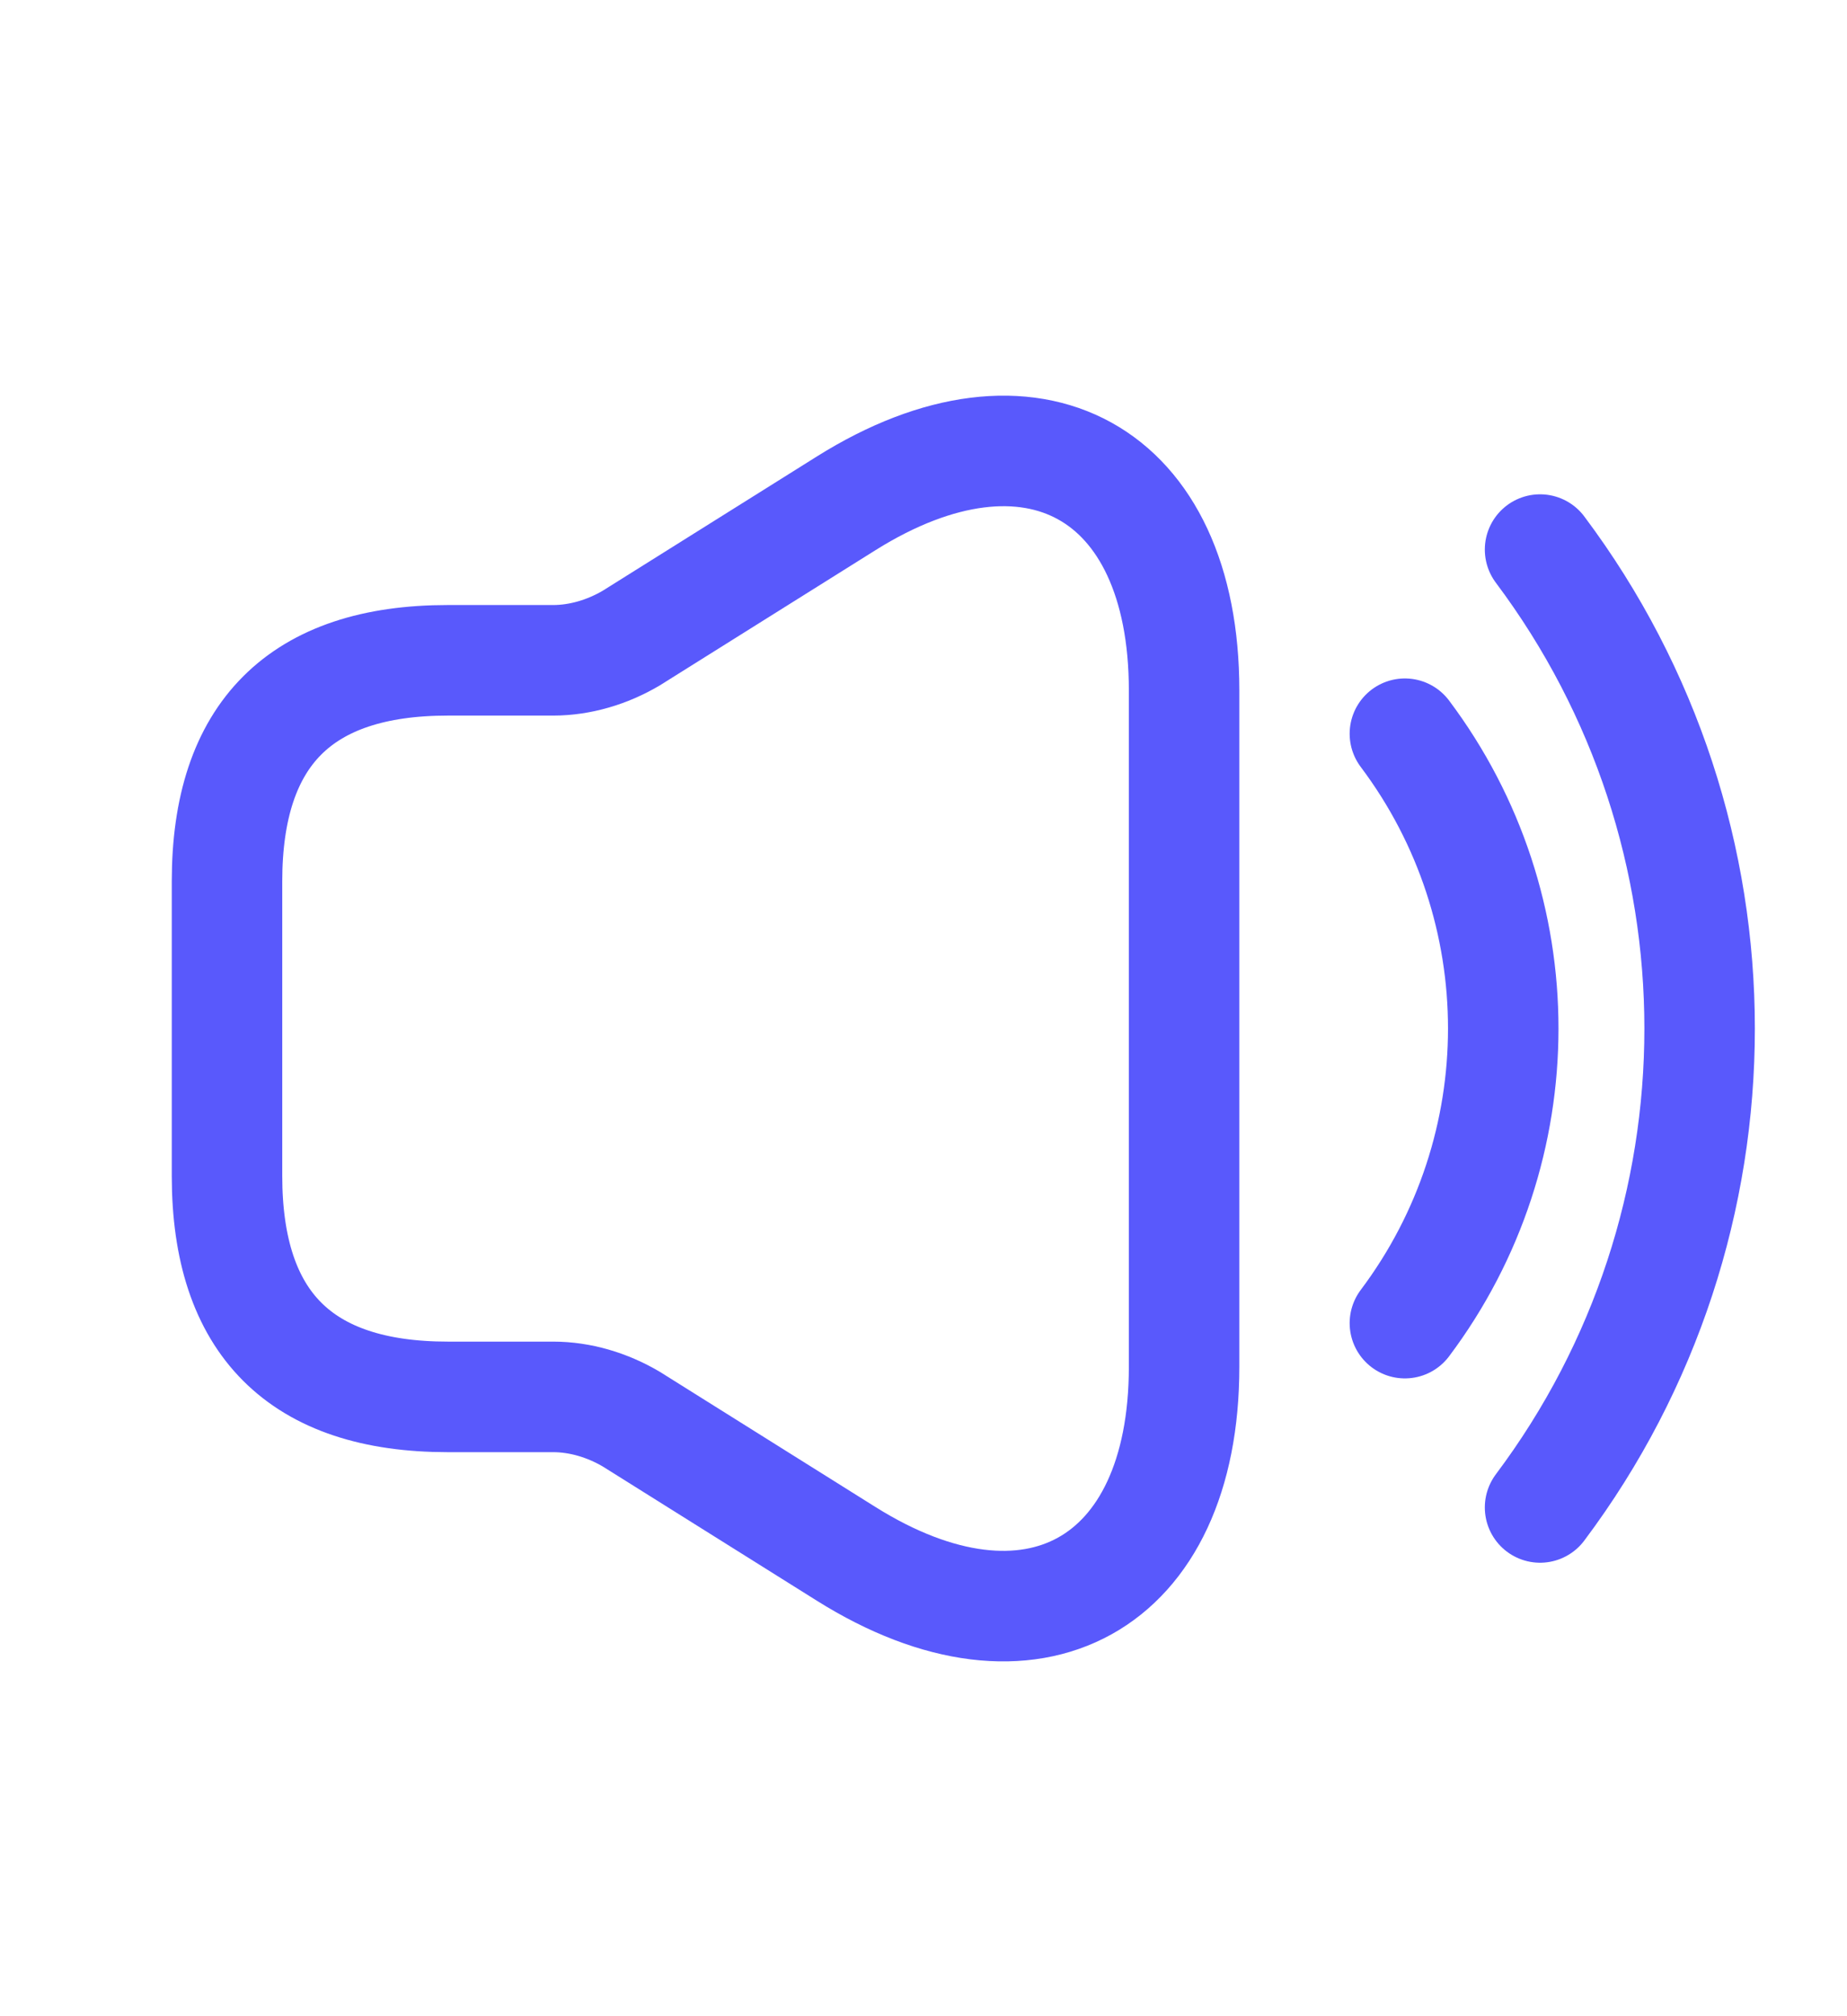 <svg xmlns="http://www.w3.org/2000/svg" width="11" height="12" viewBox="0 0 11 12" fill="none"><path d="M1.352 5.245V6.999C1.352 7.876 1.79 8.314 2.667 8.314H3.294C3.456 8.314 3.618 8.363 3.759 8.446L5.039 9.248C6.144 9.941 7.052 9.437 7.052 8.135V4.109C7.052 2.803 6.144 2.303 5.039 2.996L3.759 3.798C3.618 3.881 3.456 3.93 3.294 3.93H2.667C1.79 3.93 1.352 4.368 1.352 5.245Z" stroke="#5959FC" stroke-width="0.658"></path><path d="M8.367 4.367C9.148 5.406 9.148 6.836 8.367 7.875" stroke="#5959FC" stroke-width="0.658" stroke-linecap="round" stroke-linejoin="round"></path><path d="M9.172 3.271C10.439 4.96 10.439 7.284 9.172 8.972" stroke="#5959FC" stroke-width="0.658" stroke-linecap="round" stroke-linejoin="round"></path></svg>